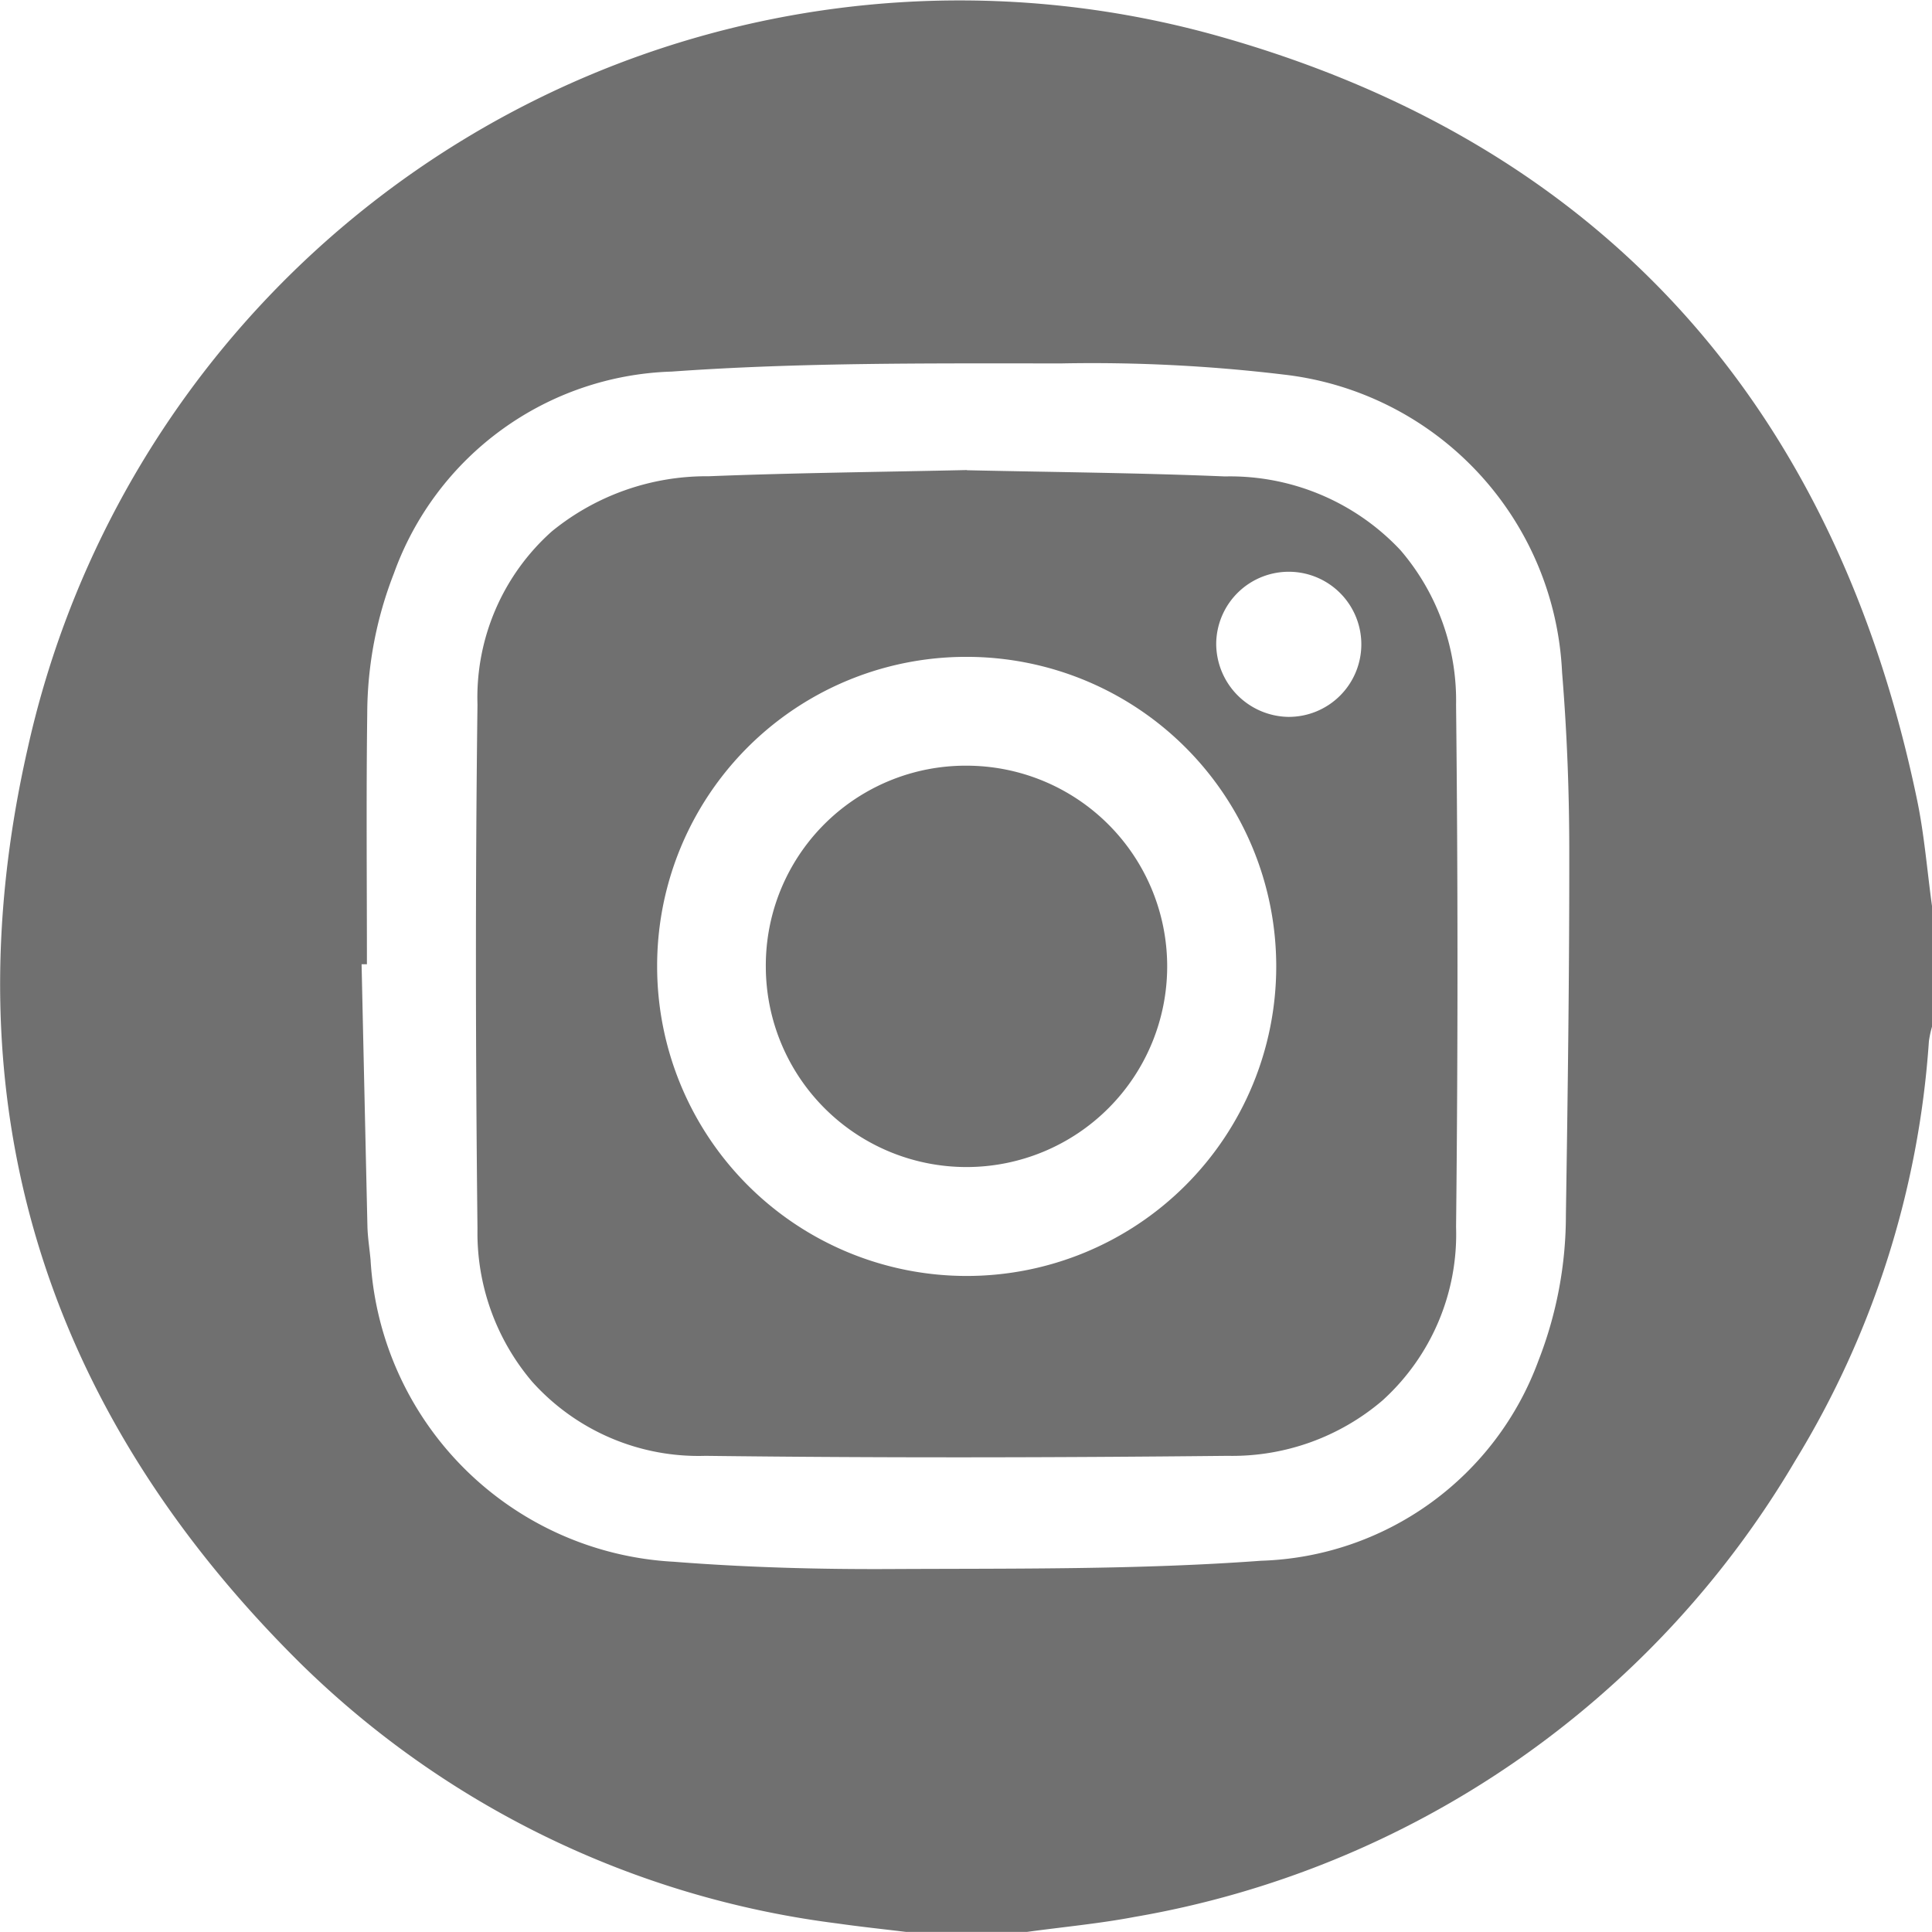 <svg xmlns="http://www.w3.org/2000/svg" width="42.36" height="42.358" viewBox="0 0 42.36 42.358">
  <g id="Group_76742" data-name="Group 76742" transform="translate(-1599.139 -6769.183)">
    <path id="Path_37562" data-name="Path 37562" d="M1543.2,43.917h-2.646c-.5-.061-1.008-.114-1.51-.186a20.439,20.439,0,0,1-11.824-5.751c-5.6-5.568-7.681-12.308-5.935-20A20.936,20.936,0,0,1,1547.468,2.37c8.412,2.394,13.463,8.148,15.246,16.727.159.765.22,1.55.327,2.326v2.646a2.369,2.369,0,0,0-.068.319,20.227,20.227,0,0,1-2.928,9.192,20.92,20.92,0,0,1-14.485,10.007c-.78.148-1.575.221-2.363.329M1528.728,22.7h-.119q.063,2.872.128,5.744c.006.247.047.493.069.74a7.036,7.036,0,0,0,6.647,6.616c1.577.124,3.165.168,4.747.16,2.713-.014,5.434.017,8.135-.182a6.7,6.7,0,0,0,6.079-4.392,8.757,8.757,0,0,0,.6-3.19c.041-2.659.077-5.318.074-7.978,0-1.307-.051-2.618-.158-3.921a6.891,6.891,0,0,0-6.109-6.527,35.228,35.228,0,0,0-4.862-.244c-2.85,0-5.709-.024-8.548.179a6.689,6.689,0,0,0-6.095,4.429,8.5,8.5,0,0,0-.583,3.069c-.024,1.832-.007,3.665-.007,5.5" transform="translate(78.458 6767.625)" fill="#707070"/>
    <path id="Path_37563" data-name="Path 37563" d="M1625.989,95.016c1.887.042,3.775.057,5.66.136a5.123,5.123,0,0,1,3.849,1.617,5.056,5.056,0,0,1,1.219,3.391q.062,5.724,0,11.449a4.915,4.915,0,0,1-1.616,3.805,5.071,5.071,0,0,1-3.393,1.212c-3.815.04-7.632.047-11.447,0a4.9,4.9,0,0,1-3.8-1.624,5.038,5.038,0,0,1-1.2-3.355c-.042-3.83-.048-7.661,0-11.491a4.879,4.879,0,0,1,1.631-3.8,5.364,5.364,0,0,1,3.439-1.208c1.886-.075,3.774-.093,5.663-.136M1619.2,105.9a6.787,6.787,0,1,0,6.8-6.792,6.774,6.774,0,0,0-6.8,6.792m13.842-5.476a1.591,1.591,0,1,0-1.584-1.619,1.608,1.608,0,0,0,1.584,1.619" transform="translate(-5.653 6684.477)" fill="#707070"/>
    <path id="Path_37564" data-name="Path 37564" d="M1677.31,153.735a4.4,4.4,0,1,1-4.4,4.413,4.38,4.38,0,0,1,4.4-4.413" transform="translate(-56.98 6632.236)" fill="#707070"/>
  </g>
</svg>

